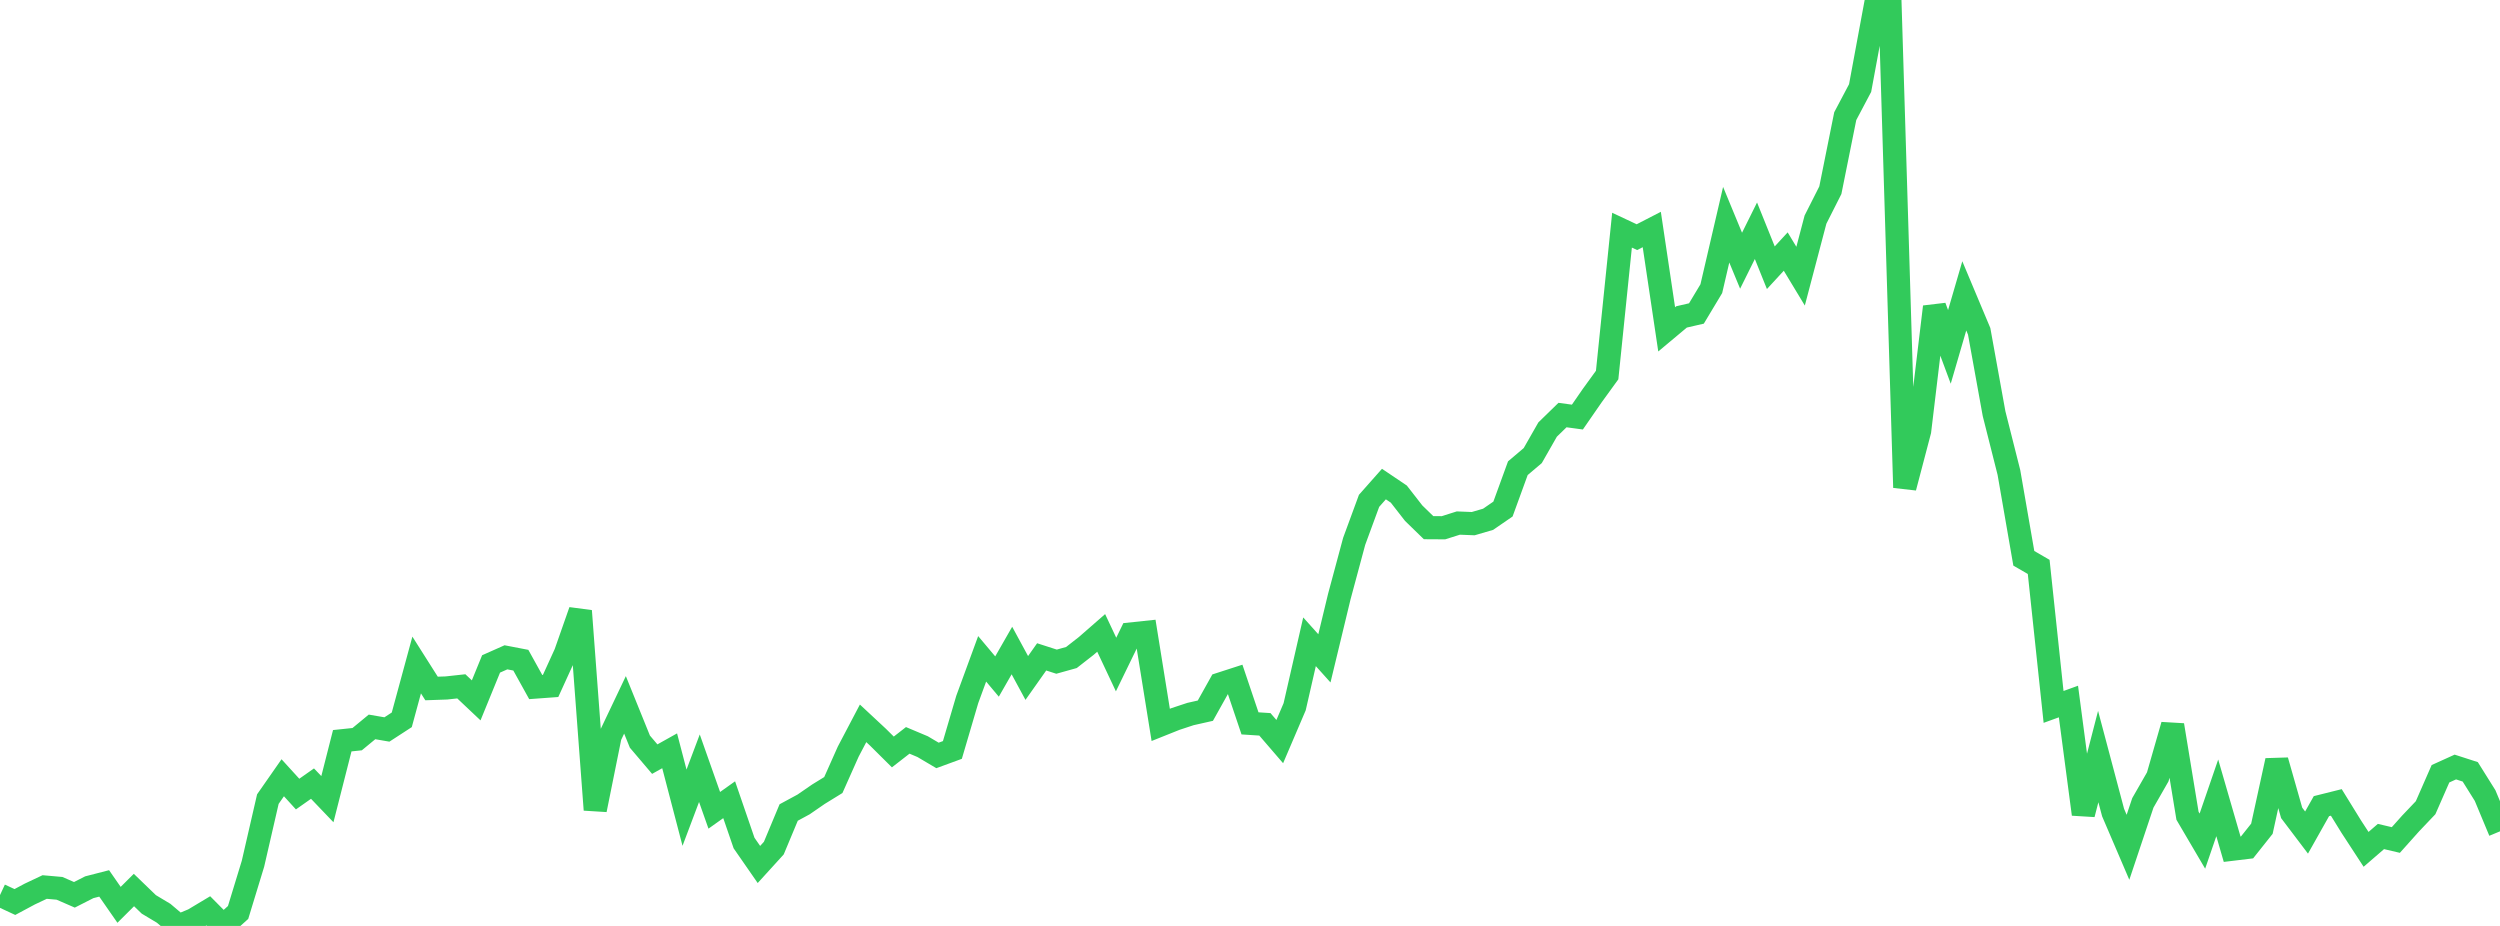 <?xml version="1.0" standalone="no"?>
<!DOCTYPE svg PUBLIC "-//W3C//DTD SVG 1.1//EN" "http://www.w3.org/Graphics/SVG/1.1/DTD/svg11.dtd">

<svg width="135" height="50" viewBox="0 0 135 50" preserveAspectRatio="none" 
  xmlns="http://www.w3.org/2000/svg"
  xmlns:xlink="http://www.w3.org/1999/xlink">


<polyline points="0.0, 48.335 0.804, 48.709 1.607, 48.279 2.411, 47.899 3.214, 47.97 4.018, 48.32 4.821, 47.911 5.625, 47.704 6.429, 48.861 7.232, 48.061 8.036, 48.837 8.839, 49.318 9.643, 50.0 10.446, 49.666 11.25, 49.185 12.054, 49.997 12.857, 49.273 13.661, 46.641 14.464, 43.152 15.268, 41.999 16.071, 42.88 16.875, 42.315 17.679, 43.155 18.482, 39.999 19.286, 39.915 20.089, 39.253 20.893, 39.392 21.696, 38.87 22.5, 35.91 23.304, 37.178 24.107, 37.15 24.911, 37.062 25.714, 37.82 26.518, 35.852 27.321, 35.495 28.125, 35.65 28.929, 37.101 29.732, 37.042 30.536, 35.28 31.339, 32.991 32.143, 43.729 32.946, 39.752 33.75, 38.062 34.554, 40.048 35.357, 40.993 36.161, 40.543 36.964, 43.616 37.768, 41.483 38.571, 43.757 39.375, 43.185 40.179, 45.524 40.982, 46.682 41.786, 45.798 42.589, 43.875 43.393, 43.44 44.196, 42.887 45.0, 42.392 45.804, 40.588 46.607, 39.06 47.411, 39.809 48.214, 40.606 49.018, 39.98 49.821, 40.318 50.625, 40.793 51.429, 40.498 52.232, 37.77 53.036, 35.577 53.839, 36.533 54.643, 35.129 55.446, 36.61 56.25, 35.471 57.054, 35.73 57.857, 35.506 58.661, 34.878 59.464, 34.177 60.268, 35.885 61.071, 34.234 61.875, 34.149 62.679, 39.144 63.482, 38.823 64.286, 38.558 65.089, 38.377 65.893, 36.938 66.696, 36.678 67.5, 39.062 68.304, 39.114 69.107, 40.046 69.911, 38.165 70.714, 34.656 71.518, 35.551 72.321, 32.222 73.125, 29.232 73.929, 27.046 74.732, 26.139 75.536, 26.681 76.339, 27.712 77.143, 28.494 77.946, 28.499 78.75, 28.245 79.554, 28.277 80.357, 28.042 81.161, 27.489 81.964, 25.283 82.768, 24.602 83.571, 23.196 84.375, 22.413 85.179, 22.522 85.982, 21.361 86.786, 20.252 87.589, 12.429 88.393, 12.807 89.196, 12.393 90.0, 17.785 90.804, 17.113 91.607, 16.928 92.411, 15.588 93.214, 12.134 94.018, 14.079 94.821, 12.46 95.625, 14.457 96.429, 13.584 97.232, 14.913 98.036, 11.86 98.839, 10.271 99.643, 6.273 100.446, 4.755 101.25, 0.414 102.054, 0.0 102.857, 26.329 103.661, 23.269 104.464, 16.569 105.268, 18.732 106.071, 15.976 106.875, 17.891 107.679, 22.335 108.482, 25.515 109.286, 30.148 110.089, 30.613 110.893, 38.174 111.696, 37.882 112.5, 43.967 113.304, 40.854 114.107, 43.878 114.911, 45.754 115.714, 43.355 116.518, 41.951 117.321, 39.156 118.125, 44.051 118.929, 45.42 119.732, 43.084 120.536, 45.859 121.339, 45.762 122.143, 44.751 122.946, 41.073 123.75, 43.896 124.554, 44.958 125.357, 43.532 126.161, 43.331 126.964, 44.632 127.768, 45.865 128.571, 45.171 129.375, 45.36 130.179, 44.461 130.982, 43.617 131.786, 41.783 132.589, 41.419 133.393, 41.679 134.196, 42.961 135.0, 44.892" fill="none" stroke="#32ca5b" stroke-width="1.25"/>

</svg>